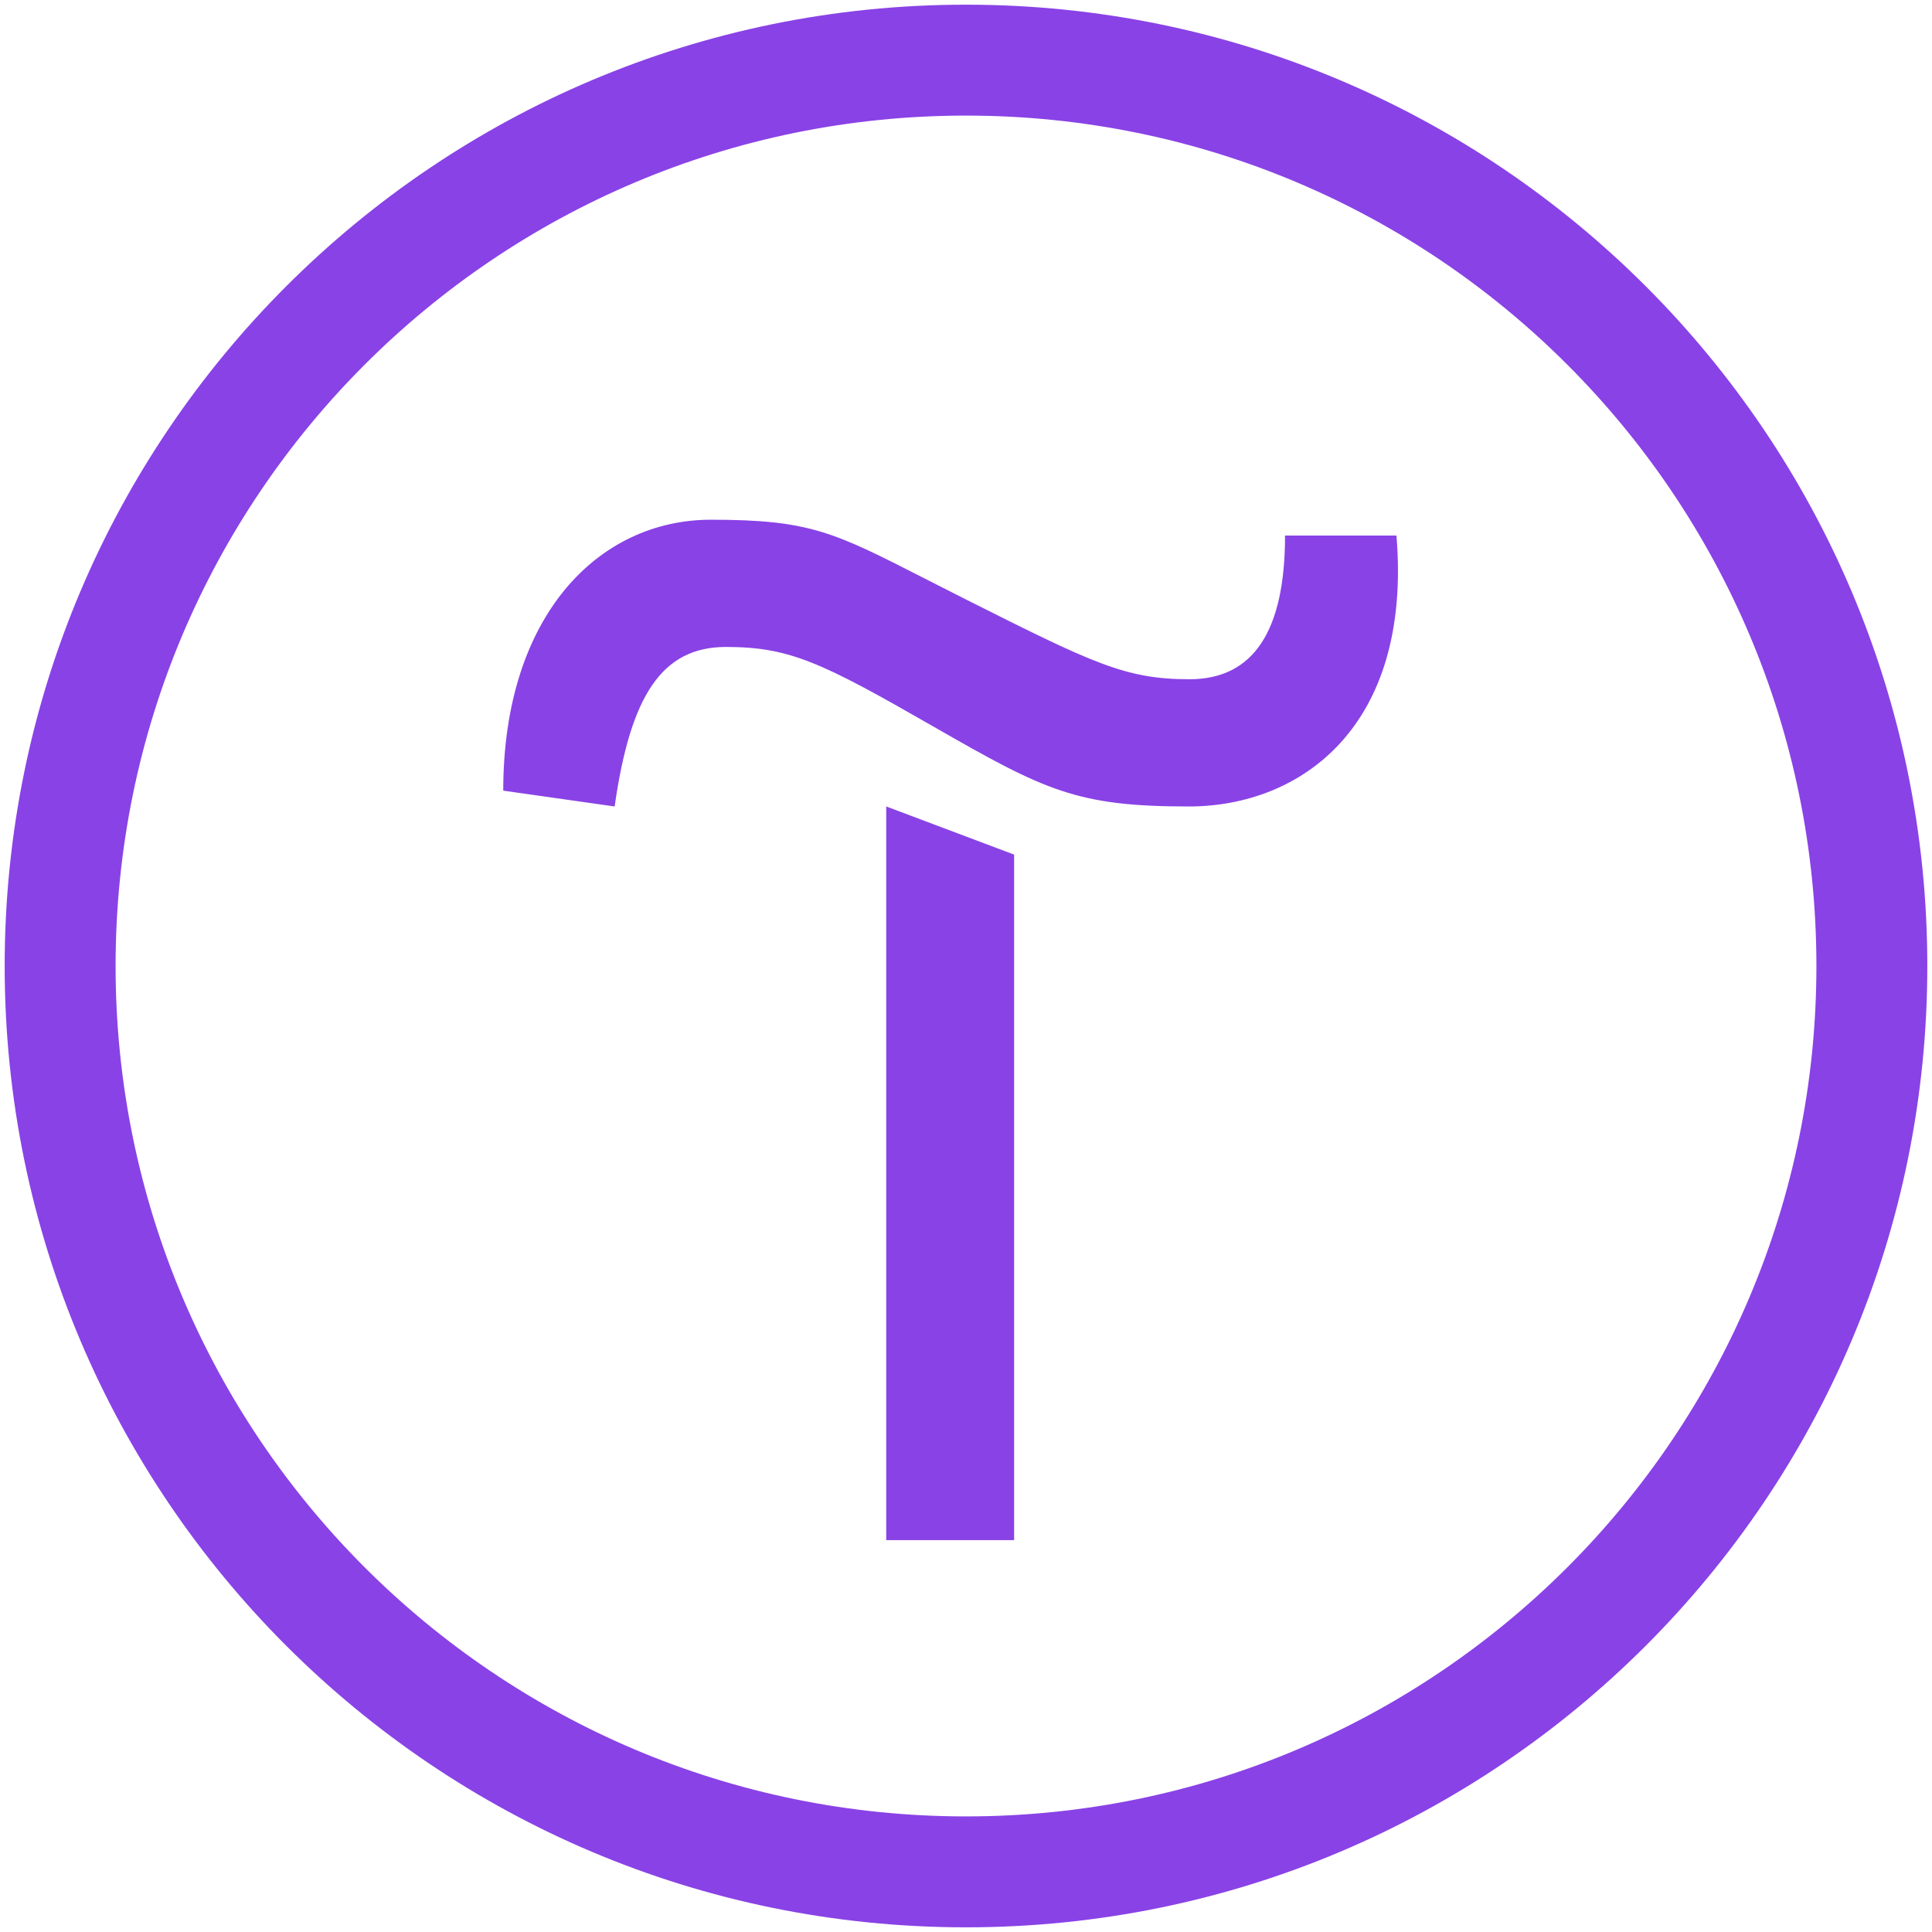 <?xml version="1.0" encoding="UTF-8"?> <svg xmlns="http://www.w3.org/2000/svg" width="351" height="351" viewBox="0 0 351 351" fill="none"><path fill-rule="evenodd" clip-rule="evenodd" d="M350.15 175.5C350.15 271.957 271.957 350.15 175.5 350.15C79.044 350.15 0.85 271.957 0.85 175.5C0.85 79.043 79.044 0.85 175.5 0.85C271.957 0.85 350.15 79.043 350.15 175.5ZM330 175.5C330 260.828 260.828 330 175.5 330C90.172 330 21 260.828 21 175.5C21 90.172 90.172 21 175.5 21C260.828 21 330 90.172 330 175.5ZM184.242 155.261V279.811H161.009V146.518L184.242 155.261ZM129.153 94.422C108.794 94.422 91.429 111.788 91.429 143.644L111.668 146.518C114.542 126.279 120.291 117.536 131.908 117.536C143.524 117.536 149.393 120.41 169.632 132.027C189.871 143.644 195.62 146.518 215.979 146.518C236.338 146.518 256.578 132.027 253.704 97.297H233.464C233.464 114.662 227.716 123.404 216.099 123.404C204.482 123.404 198.614 120.53 175.5 108.913C172.747 107.53 170.282 106.27 168.039 105.125C151.454 96.653 147.088 94.422 129.153 94.422Z" fill="#8942E6"></path></svg> 